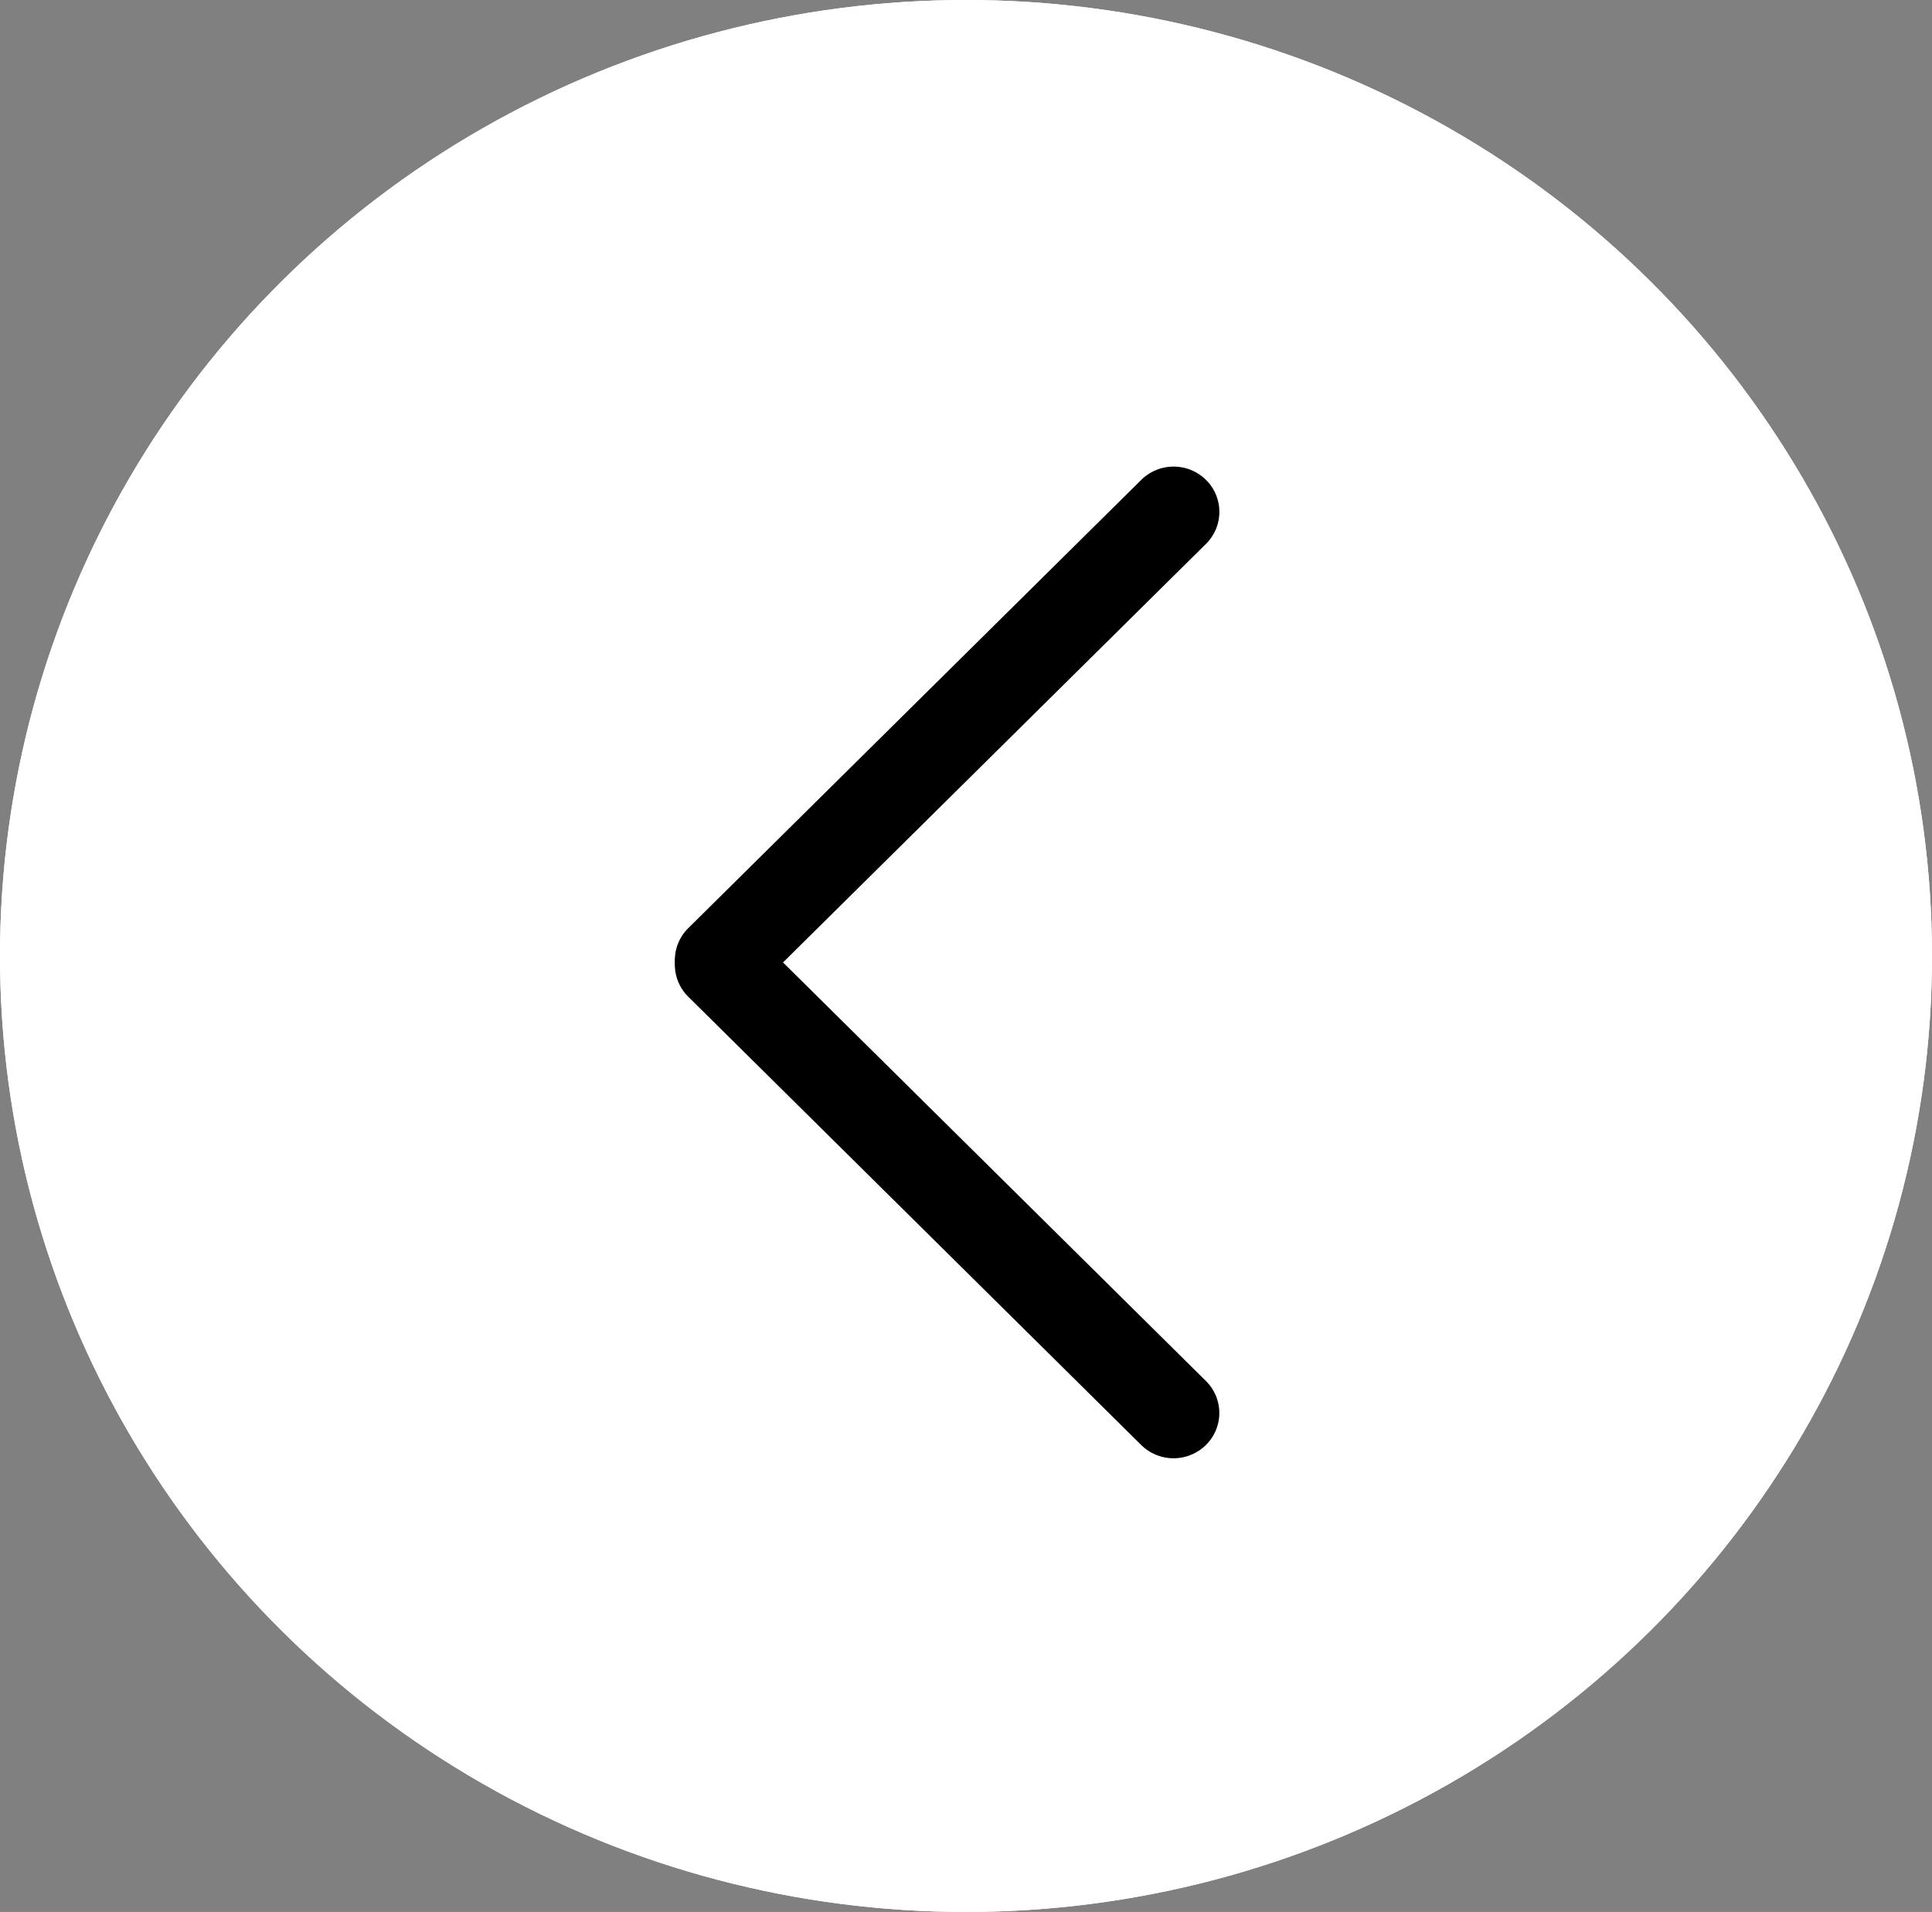 <svg xmlns="http://www.w3.org/2000/svg" width="38" height="37.604" viewBox="0 0 38 37.604">
  <rect x="0" y="0" width="38" height="37.604" fill="#808080" stroke="none"/>
  <g id="arrow" transform="translate(0 0)">
    <g id="椭圆形" transform="translate(0 0)" fill="#fff" stroke="#fff" stroke-miterlimit="10" stroke-width="1.2">
      <ellipse cx="19" cy="18.802" rx="19" ry="18.802" stroke="none"/>
      <ellipse cx="19" cy="18.802" rx="18.4" ry="18.202" fill="none"/>
    </g>
    <g id="箭头" transform="translate(24 28.698) rotate(-180)">
      <path id="路径" d="M9.173.261a.907.907,0,0,1,1.273,0h0a.884.884,0,0,1,0,1.259L1.536,10.337a.907.907,0,0,1-1.273,0h0a.884.884,0,0,1,0-1.259L9.173.261Z" transform="translate(0.017 8.923)"/>
      <path id="路径-2" data-name="路径" d="M.264,1.52a.884.884,0,0,1,0-1.259h0a.907.907,0,0,1,1.273,0l8.909,8.817a.884.884,0,0,1,0,1.259h0a.907.907,0,0,1-1.273,0Z" transform="translate(0.017 0.017)"/>
    </g>
  </g>
</svg>
